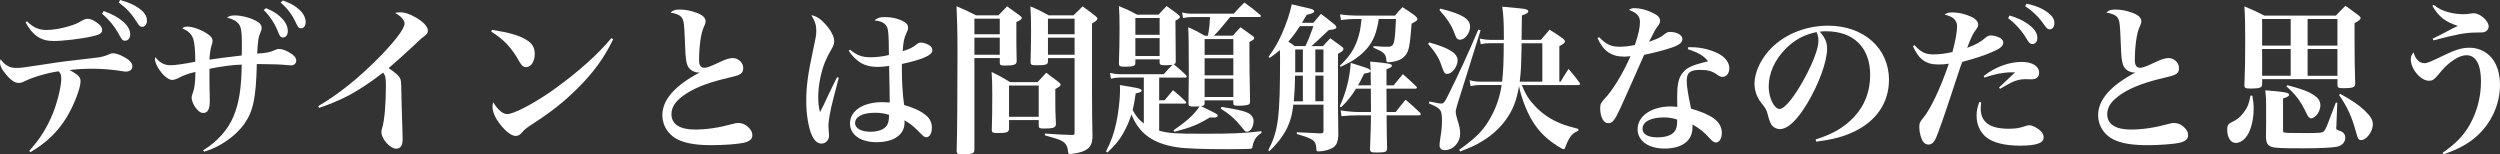 <?xml version="1.0" encoding="UTF-8"?><svg id="_レイヤー_2" xmlns="http://www.w3.org/2000/svg" viewBox="0 0 987.28 60.99"><rect x="0" y="0" width="987.28" height="60.99" fill="#333333" stroke="none"/><defs><style>.cls-1{fill:#fff;}</style></defs><g id="_レイヤー_1-2"><path class="cls-1" d="M11.53,59.6c4.28-4.73,6.99-9.01,9.45-15.06,1.76-4.47,3.21-10.46,3.21-13.42,0-1.51-.19-2.08-1.01-2.96-4.03.5-10.08,2.27-13.17,3.78-1.2.63-1.89.82-2.71.82-1.58,0-3.47-1.39-5.54-4.16-1.26-1.58-1.76-2.77-1.76-3.97,0-.32.06-.57.25-1.26,1.57,2.33,3.53,3.46,6.05,3.46,1.95,0,2.52-.06,11.91-1.51,5.67-.88,8.44-1.26,19.15-2.46,2.21-.19,3.97-.63,5.48-1.32.76-.38,1.26-.5,1.83-.5,1.01,0,2.52.5,4.03,1.32,2.39,1.2,3.59,2.52,3.59,3.78,0,1.32-1.01,2.14-2.65,2.14-.19,0-.44,0-1.13-.13-3.65-.63-8.13-1.01-11.84-1.01-3.21,0-5.8.13-9.14.5,3.59,2.08,4.28,2.83,4.28,4.47,0,2.77-2.65,9.58-5.54,14.3-3.59,5.8-7.94,9.96-14.24,13.67l-.5-.5ZM10.65,8.38c2.46,2.46,4.66,3.46,7.69,3.46,2.39,0,5.61-.5,8.76-1.45,2.33-.69,3.21-1.01,5.54-2.39.88-.44,1.26-.57,2.02-.57.94,0,1.95.38,3.34,1.32,1.58,1.01,2.33,2.02,2.33,3.09,0,1.2-.88,1.83-3.65,2.46-4.28,1.01-11.66,1.89-15.62,1.89-4.91,0-8.19-2.21-10.96-7.37l.57-.44ZM40.95,4.35c6.43,2.27,10.46,5.8,10.46,9.14,0,1.58-.82,2.58-2.02,2.58-1.01,0-1.2-.19-2.77-3.15-1.58-2.77-3.72-5.29-6.3-7.5l.63-1.07ZM47.44,0c3.21.88,5.48,1.89,7.25,3.15,2.33,1.64,3.34,3.15,3.34,4.98,0,1.45-.76,2.46-1.89,2.46-.76,0-1.13-.32-2.08-1.83-1.95-3.15-4.03-5.42-7.18-7.81l.57-.95Z"/><path class="cls-1" d="M80.2,59.35c5.36-3.15,9.89-8.19,11.97-13.29,2.21-5.17,3.21-11.4,3.28-20.54-3.34.06-7.75.63-12.73,1.64v3.4c0,2.02.06,7.18.13,8.95v.44c0,3.15-.82,4.66-2.58,4.66-1.07,0-2.14-.82-3.21-2.33-.82-1.26-1.39-2.71-1.39-3.72,0-.5.13-.88.44-1.76.69-1.76,1.01-4.16,1.07-8.38-2.52.5-4.91,1.39-6.68,2.39-.88.44-1.83.76-2.52.76-1.58,0-3.97-2.08-5.67-4.98-.69-1.2-1.13-2.52-1.13-3.28,0-.19.06-.44.13-.76,1.83,2.27,3.59,3.21,6.11,3.21,1.57,0,5.29-.5,9.7-1.39-.06-9.45-.76-11.15-5.17-13.23.76-.5,1.26-.63,2.08-.63,2.02,0,5.42,1.2,7.69,2.71,1.64,1.07,2.21,1.89,2.21,2.96,0,.63-.06.82-.44,1.95-.32.82-.76,3.72-.76,5.42,2.9-.44,7.12-1.01,12.73-1.64.06-.95.06-2.58.06-4.98,0-4.47-.32-6.36-1.26-7.5-1.01-1.2-2.21-1.89-4.6-2.46.94-.69,1.64-.88,3.02-.88,2.52,0,5.48.69,7.94,1.89,1.89.88,2.71,1.83,2.71,3.09,0,.5-.06.76-.38,1.51-.94,2.14-1.07,3.09-1.39,8.57,3.46-.19,5.17-.5,6.99-1.39.88-.38,1.13-.44,1.7-.44,1.13,0,2.83.63,4.41,1.64,1.64,1.01,2.33,1.95,2.33,2.96,0,1.13-.82,1.89-2.02,1.89-.19,0-.57,0-1.01-.06-3.02-.31-6.62-.44-10.52-.44h-2.02c-.32,13.36-1.39,18.52-4.91,23.56-3.4,4.85-9.64,9.2-15.88,11.03l-.44-.57ZM105.02,3.21c2.84,1.2,4.28,2.08,5.8,3.53,1.83,1.7,2.84,3.65,2.84,5.48,0,1.58-.76,2.58-1.95,2.58-.82,0-1.32-.57-1.95-2.33-1.32-3.34-3.28-6.24-5.61-8.5l.88-.76ZM111.7.19c2.77,1.01,4.22,1.76,5.86,3.09,2.08,1.64,3.15,3.53,3.15,5.42,0,1.51-.69,2.46-1.83,2.46-.88,0-1.2-.38-2.02-2.14-1.45-3.21-3.59-5.99-6.05-8l.88-.82Z"/><path class="cls-1" d="M125.69,41.9c7.69-4.47,15.75-10.9,23.5-18.71,6.74-6.8,10.58-11.84,10.58-13.92,0-1.32-1.45-2.96-3.78-4.16.82-.19,1.2-.25,2.02-.25,1.89,0,3.91.69,6.36,2.14,2.9,1.7,4.6,3.59,4.6,5.04,0,1.13-.31,1.51-2.52,3.09q-.25.19-4.1,3.84-4.41,4.1-8.88,7.94c2.14,1.39,3.78,2.77,4.35,3.72.57.88.63,1.51.69,6.17.06,2.9.06,3.72.44,15.69.06.88.06,1.76.06,2.39,0,2.58-.82,3.84-2.58,3.84-2.33,0-5.8-3.84-5.8-6.49,0-.63.06-1.07.38-2.02.82-2.58,1.39-9.45,1.39-16.25,0-3.21-.19-4.09-1.07-5.29-5.23,3.97-9.7,6.93-13.48,8.95-3.72,1.95-8.25,3.84-11.84,4.98l-.31-.69Z"/><path class="cls-1" d="M194.29,11.78c7.06,1.13,10.84,2.21,13.8,4.09,2.08,1.26,3.09,3.02,3.09,5.42,0,2.96-1.45,5.23-3.4,5.23-1.07,0-1.7-.5-2.65-2.14-3.02-5.48-6.24-8.88-11.15-11.91l.31-.69ZM242.18,15.44c-3.47,7.25-7.81,13.23-14.18,19.53-5.61,5.54-10.27,9.2-18.27,14.37-1.64,1.07-2.77,1.95-3.4,2.77-.88,1.07-1.7,1.58-2.65,1.58-1.64,0-3.97-1.76-6.17-4.6-2.02-2.58-3.02-4.98-3.02-6.99,0-.57.06-.88.31-1.7,1.7,2.9,3.78,4.66,5.48,4.66,2.65,0,10.9-4.35,18.4-9.7,9.39-6.74,17.39-13.8,22.74-20.29l.76.38Z"/><path class="cls-1" d="M268.63,3.78c2.02,0,4.28.44,6.43,1.26,2.46.88,3.59,2.02,3.59,3.46q0,.69-.69,2.14c-1.13,2.27-1.89,7.69-1.89,13.17,0,2.02.69,2.96,2.08,2.96.95,0,2.21-.44,5.73-2.08,2.71-1.32,4.22-1.76,5.48-1.76,2.27,0,4.16,1.83,4.16,3.97,0,1.26-.5,2.08-1.7,2.65q-.69.38-6.3,1.7c-6.87,1.7-12.22,3.91-15.88,6.68-3.09,2.27-4.47,4.54-4.47,7.18,0,3.91,3.28,6.05,9.26,6.05,4.54,0,9.32-.69,14.93-2.21.94-.32,1.51-.38,2.14-.38,1.64,0,3.15.69,4.41,2.08.88.95,1.2,1.7,1.2,2.83,0,1.45-1.07,2.33-3.34,2.9-2.14.5-7.88.95-12.54.95-5.73,0-9.58-.57-12.66-1.83-4.35-1.76-6.99-5.61-6.99-10.08,0-6.05,5.04-11.72,14.81-16.82-.19.06-.32.06-.44.06-1.2,0-2.65-.57-3.4-1.32-1.51-1.45-1.83-3.28-2.08-11.28-.25-6.05-.38-7.31-.82-8.38-.57-1.45-1.95-2.21-4.85-2.71,1.2-1.01,1.76-1.2,3.84-1.2Z"/><path class="cls-1" d="M331.25,30.68l-2.08,8c-1.26,4.73-2.02,9.01-2.02,10.96,0,.5.06,1.07.13,2.08.06.63.13,1.26.13,1.7,0,1.89-1.26,3.28-3.02,3.28-1.51,0-2.77-1.07-3.78-3.28-1.32-2.96-2.21-8.13-2.21-13.36,0-6.17.63-10.71,2.9-21.29.88-3.91,1.07-5.23,1.07-6.62,0-2.14-.44-3.65-1.95-6.17,2.08.44,3.65,1.45,5.61,3.65,2.14,2.39,3.4,4.85,3.4,6.62,0,1.07-.19,1.64-1.13,3.28-1.01,1.76-1.83,3.34-2.46,4.85-1.64,4.03-2.71,9.45-2.71,13.86,0,2.39.19,4.16.69,6.05,1.07-2.02,1.51-2.9,3.02-6.17,1.51-3.21,2.02-4.22,3.72-7.62l.69.19ZM335.67,19.59c2.77,2.27,4.79,3.02,8.06,3.02,2.46,0,4.91-.31,7.31-.88-.06-7.88-.19-9.7-.69-10.9-.63-1.64-2.33-2.52-5.04-2.77,1.2-1.01,2.14-1.32,4.16-1.32,2.39,0,4.66.44,6.68,1.39,1.64.69,2.46,1.64,2.46,2.77,0,.63-.13,1.01-.63,2.14-.95,2.02-1.2,3.21-1.51,7.18,2.83-.88,3.72-1.32,5.61-2.77.63-.5.94-.63,1.51-.63,1.32,0,3.09.63,3.97,1.51.38.38.63,1.01.63,1.58,0,1.89-3.91,3.59-12.03,5.36v2.39c0,5.1.31,9.45.88,13.8,3.72,1.07,6.24,2.21,8.25,3.78,1.83,1.32,2.71,3.02,2.71,5.17,0,2.27-.88,3.78-2.21,3.78-.76,0-.95-.19-3.59-2.83-1.45-1.51-3.15-2.84-5.04-3.84.06.38.06.63.06.82,0,4.85-4.16,7.81-11.15,7.81-6.24,0-10.4-2.96-10.4-7.43,0-4.98,5.17-8.38,12.79-8.38.88,0,1.64.06,2.9.13,0-.76-.13-10.84-.25-14.43-1.76.25-3.15.38-4.41.38-3.21,0-5.61-.69-7.56-2.14-1.57-1.13-2.9-2.58-3.97-4.22l.5-.44ZM345.37,44.54c-4.73,0-7.69,1.58-7.69,4.09,0,2.02,2.39,3.4,6.05,3.4,2.58,0,4.91-.69,5.99-1.89.69-.63,1.07-1.58,1.26-2.71.06-.44.13-1.51.13-1.95,0-.06,0-.13-.06-.13-1.64-.57-3.34-.82-5.67-.82Z"/><path class="cls-1" d="M384.8,22.93v36.04c0,.69-.13,1.01-.31,1.26-.5.5-1.95.76-4.1.76s-2.65-.25-2.58-1.57c.19-6.8.31-21.48.31-38.31,0-9.26-.13-13.29-.38-18.65,3.4,1.45,4.41,1.89,7.69,3.59h8.88c1.45-1.58,1.95-2.02,3.4-3.53,2.14,1.51,2.84,2.02,4.98,3.59.57.44.82.69.82,1.01,0,.44-.5.82-2.14,1.57,0,9.96,0,10.14.13,15.5-.06,1.32-1.01,1.7-4.54,1.7-1.76,0-2.14-.19-2.14-1.13v-1.83h-10.02ZM394.82,7.37h-10.02v6.17h10.02v-6.17ZM394.82,14.87h-10.02v6.74h10.02v-6.74ZM398.48,50.84c-.06,1.39-.88,1.7-4.35,1.7-2.08,0-2.46-.19-2.46-1.32.13-4.41.19-7.37.19-14.05,0-3.78-.06-5.98-.25-8.76,3.28,1.64,4.22,2.14,7.31,4.03h10.84c1.51-1.64,1.95-2.14,3.4-3.72,2.14,1.58,2.77,2.08,4.85,3.65.57.44.82.76.82,1.07,0,.5-.5.88-2.08,1.7v3.21c0,4.28,0,6.49.25,10.65-.06,1.39-1.01,1.76-4.66,1.76-1.83,0-2.14-.19-2.14-1.26v-2.08h-11.72v3.4ZM398.48,46.12h11.72v-12.35h-11.72v12.35ZM413.85,22.93v1.45c-.06,1.13-.94,1.39-4.47,1.39-2.02,0-2.39-.19-2.39-1.26.13-7.31.19-7.94.19-11.97,0-4.66-.06-6.62-.25-10.02,3.28,1.39,4.22,1.89,7.18,3.53h9.83c1.64-1.51,2.08-2.02,3.59-3.53,2.27,1.64,2.96,2.14,5.04,3.78.57.5.82.76.82,1.01,0,.57-.5,1.01-2.14,1.95v27.91c0,4.29.06,11.91.19,16.7-.06,3.47-1.2,5.04-4.35,6.11-1.39.44-3.4.82-4.47.82-.63,0-.82-.25-.88-1.13-.06-1.64-.76-2.96-2.02-3.78-1.07-.69-1.64-.88-7.12-2.46l.06-.69c5.29.38,6.68.44,10.77.57.76,0,.94-.19.94-.94v-29.42h-10.52ZM424.37,7.37h-10.52v6.17h10.52v-6.17ZM424.37,14.87h-10.52v6.74h10.52v-6.74Z"/><path class="cls-1" d="M457.51,5.8c1.32-1.51,1.76-1.95,3.21-3.4,2.02,1.45,2.65,1.89,4.47,3.28.57.44.76.69.76,1.01,0,.44-.38.76-1.76,1.45q.06,7.18.13,16.07c0,.69-.19.95-.76,1.2,2.14,1.76,2.65,2.21,4.73,4.16.25.32.38.5.38.69,0,.25-.25.38-.76.38h-10.14v8.95h2.14c1.45-1.76,1.89-2.27,3.34-3.97,2.27,1.89,2.96,2.46,4.98,4.47.13.19.25.38.25.5,0,.19-.25.32-.57.32h-10.14v10.71c3.72,1.01,6.3,1.2,17.14,1.2,11.97,0,16.13-.19,23.25-1.01v.69c-2.27,1.51-3.02,2.77-3.59,5.67-.06.5-.38.63-1.64.63-.38,0-1.32.06-2.65.06-1.89.06-3.59.06-5.17.06-9.77,0-17.07-.25-20.29-.76-9.45-1.45-14.93-5.36-18.02-12.98-.57,1.95-1.45,4.1-2.58,6.24-1.7,3.34-3.4,5.48-6.87,8.82l-.57-.44c2.02-3.97,3.09-6.93,4.03-11.21.82-3.59,1.51-9.58,1.51-12.79,0-.5,0-1.26-.06-2.21,1.83.32,3.28.57,4.16.69,3.47.57,4.41.88,4.41,1.51,0,.5-.63.76-2.33,1.07-.5,3.34-.69,4.6-1.2,6.62,1.45,2.58,2.52,3.84,4.41,5.29v-18.14h-9.51c-1.26,0-2.14.13-3.47.44l-.38-2.27c1.32.31,2.58.5,3.84.5h17.39c1.7-1.95,2.27-2.52,3.46-3.72-1.07.13-1.76.19-3.02.19-1.64,0-2.08-.25-2.08-1.13v-1.2h-9.58v1.58c0,1.01-.88,1.32-4.1,1.32-1.95,0-2.39-.25-2.39-1.2v-.25c.19-5.48.25-8.63.25-13.92,0-4.22-.06-5.8-.25-8.57,3.21,1.32,4.16,1.76,7.18,3.4h8.44ZM457.95,7.12h-9.58v6.62h9.58v-6.62ZM448.37,15.06v7.06h9.58v-7.06h-9.58ZM475.72,40.76c0,.76-.31,1.01-1.39,1.2,6.49,3.09,6.55,3.15,6.55,3.78,0,.38-.57.69-1.32.69-.5,0-1.07,0-1.7-.06-4.91,2.9-7.31,3.91-14.05,5.67l-.38-.63c5.04-3.34,8.25-6.24,10.27-9.39-.69.06-1.07.06-1.89.06-2.14,0-2.46-.19-2.46-1.2q.13-8.32.13-11.59c0-11.21-.06-15.69-.25-18.52,2.96,1.26,3.84,1.76,6.55,3.34h1.26c.63-3.72.63-3.91.82-7.37h-7.12c-1.26,0-2.39.13-3.53.38l-.38-2.21c1.45.38,2.52.5,3.84.5h16.57c1.76-2.02,2.33-2.58,4.16-4.41,2.83,2.02,3.65,2.65,6.24,4.85.25.25.31.38.31.5,0,.25-.25.38-.63.38h-11.53c-4.16,5.04-4.28,5.23-6.43,7.37h7.5c1.32-1.51,1.7-1.95,3.02-3.34,2.08,1.45,2.65,1.89,4.66,3.34.57.38.76.69.76.95,0,.44-.44.82-1.89,1.51v4.28c0,4.22.06,9.45.25,19.22,0,.63-.13.88-.38,1.13-.44.31-2.02.57-4.16.57-1.7,0-2.08-.19-2.08-1.01v-1.13h-11.34v1.13ZM487.06,15.44h-11.34v6.24h11.34v-6.24ZM475.72,23v6.74h11.34v-6.74h-11.34ZM475.72,31.06v7.25h11.34v-7.25h-11.34ZM482.33,42.21c6.55,1.07,8.51,1.51,10.27,2.27,1.51.63,2.46,1.89,2.46,3.34,0,2.21-1.26,4.22-2.65,4.22-.57,0-.63-.06-2.21-2.02-2.46-3.02-4.73-5.04-8.13-7.12l.25-.69Z"/><path class="cls-1" d="M522.46,18.21c1.2-1.32,1.58-1.76,2.9-3.09,1.76,1.26,2.33,1.64,4.1,2.96.82.57,1.07.88,1.07,1.26,0,.63-.76,1.26-2.14,1.89v21.04c0,1.45.06,5.54.13,11.28-.19,2.33-.57,3.4-1.51,4.28-1.07,1.07-4.03,1.95-6.3,1.95-.76,0-.82-.13-.88-1.13-.19-3.15-1.01-3.78-7.75-5.73l.06-.69c3.65.19,3.72.19,5.42.25q2.39.13,3.65.19c1.2,0,1.45-.19,1.45-1.01v-10.33h-11.91c-.5,4.09-.94,5.73-2.21,8.69-1.39,3.09-3.91,6.49-7.25,9.7l-.44-.38c3.97-7.69,4.66-12.85,4.66-36.48,0-1.13,0-1.89-.06-3.09-1.51,1.32-2.08,1.76-4.03,3.09l-.44-.44c2.39-3.34,3.59-5.42,5.17-8.88,1.95-4.41,3.21-8.13,3.97-11.84,1.83.44,2.77.63,3.78.88,1.51.32,2.52.57,2.96.69,1.45.32,2.14.69,2.14,1.2s-.95.95-2.96,1.39c-.95,1.64-1.13,1.95-1.89,3.15h4.54c1.26-1.51,1.64-2.02,2.96-3.53,2.14,1.58,2.77,2.08,4.79,3.72.88.63,1.32,1.2,1.32,1.64,0,.25-.44.57-1.07.76q-.32.06-1.39.19c-.25.06-.32.06-.63.13q-4.41,4.22-6.74,6.3h4.54ZM515.53,18.21c1.32-2.83,1.76-3.91,3.15-7.88h-5.35c-1.64,2.52-2.65,3.91-4.54,6.11.95.63,1.39.88,2.52,1.76h4.22ZM514.52,40.01v-10.14h-3.09c-.06,4.6-.25,7.31-.5,10.14h3.59ZM514.52,28.54v-9.01h-3.02v9.01h3.02ZM519.44,28.54h3.21v-9.01h-3.21v9.01ZM522.65,29.86h-3.21v10.14h3.21v-10.14ZM541.36,33.71q-.06-7.18-.25-9.39c7.18.63,8.57.88,8.57,1.64,0,.44-.32.69-2.14,1.39v6.36h2.83c1.58-1.95,2.02-2.52,3.65-4.41,2.39,2.08,3.09,2.71,5.29,4.85.19.19.25.31.25.44,0,.32-.25.44-.82.44h-11.21l.06,9.2h3.59c1.7-2.14,2.21-2.83,3.91-4.85,2.52,2.14,3.28,2.83,5.67,5.1.25.19.31.38.31.57,0,.32-.31.5-.94.5h-12.54q.06,9.26.19,12.85c0,1.58-.5,1.83-4.16,1.83-2.21,0-2.58-.19-2.58-1.58.25-6.05.32-8.69.38-13.1h-5.17c-2.14,0-3.46.06-6.49.32l-.31-2.27c2.21.38,5.23.63,6.8.63h5.17c0-1.01,0-4.09-.06-9.2h-5.86c-1.64,2.71-3.53,5.1-5.86,7.31l-.57-.32c2.52-5.54,3.97-11.21,4.35-17.2,1.13.38,2.02.63,2.58.82,1.51.5,2.52.82,2.77.88,1.64.5,2.46.95,2.46,1.51,0,.5-.19.57-2.52,1.07-1.2,2.39-1.58,3.21-2.39,4.6h5.04ZM544.51,7.5c-.95,5.8-2.14,8.63-4.73,11.72-1.45,1.7-3.78,3.65-5.8,4.85-.82.5-1.2.69-4.54,2.33l-.32-.44c3.65-3.47,5.42-6.05,6.87-10.02.95-2.71,1.26-4.28,1.7-8.44h-1.7c-2.52,0-3.65.06-6.43.44l-.38-2.27c1.95.31,4.92.5,6.74.5h14.99c1.2-1.51,1.58-1.95,2.96-3.34,2.14,1.39,2.77,1.76,4.66,3.15.94.82,1.2,1.13,1.2,1.58,0,.32-.25.63-.88,1.01-.06.06-.57.32-1.39.76-.69,8.95-1.07,10.84-2.46,12.54-.82.95-1.76,1.64-2.96,2.02-1.01.38-2.77.69-3.72.69-.63,0-.76-.06-.82-.63-.13-2.65-.88-3.34-5.1-5.1v-.63q1.01,0,3.15.19c.69,0,1.64.06,2.14.06,2.96,0,3.09-.5,3.59-10.96h-6.8Z"/><path class="cls-1" d="M564.42,16.76c7.75,2.14,11.21,4.28,11.21,7.06,0,2.46-2.21,5.36-4.1,5.36-1.01,0-1.32-.5-2.14-2.9-1.01-3.21-2.58-5.73-5.42-8.95l.44-.57ZM564.48,40.07c3.28.69,3.97.82,4.66.82.94,0,1.39-.5,2.71-3.21,4.35-8.76,7.88-16.38,11.97-26.02l.88.31-9.07,28.98c-.5,1.7-.76,2.65-.76,3.28,0,.57.19,1.32.63,2.9.95,3.02,1.13,3.97,1.13,5.61,0,3.59-2.77,6.55-6.11,6.55-1.26,0-2.02-.69-2.02-1.89,0-.57.06-1.32.19-2.08.63-3.97.76-5.48.76-7.5,0-4.47-.31-4.92-5.17-6.99l.19-.76ZM568.83,3.4c8.57,2.14,11.72,4.03,11.72,7.12,0,2.52-2.02,5.17-3.97,5.17-.57,0-1.07-.25-1.39-.69q-.25-.38-1.13-2.71c-1.07-2.65-2.9-5.36-5.61-8.32l.38-.57ZM600.96,33.58c1.64,3.91,2.9,5.92,5.42,8.51,2.77,2.9,6.11,5.17,10.14,6.74,1.7.69,3.53,1.26,6.8,2.08v.69c-1.89.88-2.58,1.45-3.53,2.96-.63,1.07-1.26,2.46-1.58,3.4-.19.69-.38.94-.69.94s-1.01-.31-2.39-1.2c-6.24-3.91-10.08-8.7-12.92-15.94-1.07-2.77-1.95-5.54-2.33-7.75-.94,5.67-2.39,9.39-5.29,13.42-2.77,3.78-6.43,6.87-10.96,9.32-1.95,1.07-3.46,1.7-6.99,3.09l-.38-.69c7.12-5.04,10.08-8.19,13.04-13.92,1.89-3.72,3.09-7.43,3.72-11.66h-8.44c-1.45,0-2.33.13-3.84.44l-.38-2.33c1.7.44,2.71.57,4.22.57h8.63c.44-3.91.63-8.06.63-15.18h-5.36c-1.51,0-2.21.06-3.72.38l-.38-2.21c1.76.38,2.9.5,4.09.5h5.42v-1.76c0-5.36-.19-8-.63-11.34,8.38.76,8.76.82,9.51,1.07.5.19.76.44.76.76,0,.57-.44.88-2.52,1.64q0,3.59-.13,9.64h7.62c1.51-1.76,1.95-2.33,3.46-4.03,2.39,1.51,3.09,1.95,5.29,3.53.5.44.76.76.76,1.07,0,.57-.5,1.01-2.21,1.89v14.05h.5c1.32-2.27,1.76-2.9,3.15-5.04,1.95,2.33,2.58,3.02,4.28,5.36.13.19.25.44.25.57,0,.31-.32.44-.88.44h-22.18ZM609.09,32.26v-15.18h-8.19c-.06,1.51-.06,2.65-.06,3.4-.13,5.99-.19,7.56-.69,11.78h8.95Z"/><path class="cls-1" d="M631.51,14.68c2.83,2.9,4.72,3.78,8.19,3.78,1.58,0,3.53-.19,5.92-.69,1.45-4.22,2.02-6.87,2.02-9.07,0-2.33-1.13-3.59-4.35-4.79.88-.57,1.26-.69,2.27-.69,2.02,0,4.47.63,6.8,1.7,2.33,1.07,3.21,2.02,3.21,3.28,0,.82-.13,1.13-1.07,2.39-.76,1.01-.82,1.07-3.28,5.92,3.65-1.32,4.35-1.64,5.8-2.77,1.2-.95,1.58-1.13,2.52-1.13,2.71,0,4.85,1.26,4.85,2.77,0,1.39-1.13,2.33-3.97,3.34-2.9,1.01-6.24,1.89-11.15,2.96-5.29,12.03-8.51,19.22-9.58,21.48-2.14,4.54-2.96,5.48-4.54,5.48-.95,0-1.58-.44-2.21-1.45-.63-1.07-1.01-2.71-1.01-4.22,0-1.76.25-2.33,1.58-3.78,3.34-3.46,7.37-10.08,10.4-17.01-1.2.13-1.83.19-2.39.19-5.17,0-8.25-2.08-10.65-7.31l.63-.38ZM666.67,18.65h1.45c3.91,0,8.32,1.2,11.28,2.96,2.21,1.39,3.53,3.34,3.53,5.29,0,2.08-1.13,3.47-2.77,3.47-.57,0-1.01-.19-1.95-.82-1.95-1.45-3.78-1.95-6.74-1.95-4.03,0-5.35,1.07-5.35,4.28,0,2.14.44,5.1,1.7,11.03,3.84,1.07,7.12,2.46,9.13,3.97,1.95,1.45,3.02,3.4,3.02,5.61s-1.01,3.78-2.33,3.78c-.76,0-1.2-.32-2.52-1.7-2.27-2.52-3.78-3.72-6.74-5.42v1.2c0,5.23-4.09,8.32-11.09,8.32-6.3,0-10.58-3.09-10.58-7.62,0-5.23,5.48-9.01,13.1-9.01.88,0,1.64.06,2.58.19-.06-3.09-.06-3.28-.06-3.97,0-4.47.5-6.99,1.64-8.76,1.7-2.65,3.91-3.72,10.58-5.29-1.76-2.21-3.65-3.34-8-4.79l.13-.76ZM657.15,46.37c-5.23,0-8.5,1.7-8.5,4.47,0,2.14,2.08,3.4,5.86,3.4,3.28,0,5.67-.82,6.8-2.33.69-.88,1.01-2.14,1.01-3.84,0-.76,0-.88-.06-.88-1.64-.57-3.4-.82-5.1-.82Z"/><path class="cls-1" d="M717,55.07c6.74-2.08,11.47-4.85,15.25-8.95,4.22-4.54,6.3-10.08,6.3-16.57,0-10.77-6.55-17.2-17.39-17.2-.82,0-1.32,0-2.52.13,2.21,2.58,2.9,4.28,2.9,6.74,0,5.04-3.21,13.86-7.75,21.48-4.09,6.8-7.75,10.27-10.9,10.27-1.39,0-2.71-.76-3.4-1.83-.5-.94-.88-1.83-1.45-4.16-.38-1.51-.88-2.39-2.71-4.66-1.51-1.89-2.46-4.66-2.46-7.25,0-3.97,2.02-8.76,5.29-12.6,5.42-6.43,14.36-10.33,23.75-10.33,14.05,0,24.07,8.88,24.07,21.36,0,9.14-5.04,16.44-14.18,20.67-3.91,1.83-7.94,2.9-14.55,3.78l-.25-.88ZM705.22,19.22c-4.35,4.35-6.74,9.7-6.74,14.99,0,4.35,2.14,8.82,4.28,8.82s6.24-5.23,10.33-12.98c3.15-5.92,5.04-11.15,5.04-13.92,0-.69-.06-1.51-.25-2.08-.13-.5-.44-1.39-.5-1.39-5.1,1.13-8.51,2.96-12.16,6.55Z"/><path class="cls-1" d="M756.06,17.83c2.52,2.77,4.28,3.65,7.43,3.65,2.39,0,4.91-.31,7.56-.95,1.13-4.22,1.83-7.94,1.83-10.14,0-1.2-.44-2.27-1.32-3.02-.76-.69-1.64-1.07-3.65-1.64,1.13-.69,1.58-.82,3.28-.82,2.27,0,4.98.63,7.25,1.7,1.7.76,2.77,1.95,2.77,3.09,0,.76-.13.94-1.01,2.21-1.01,1.26-1.83,2.96-3.34,6.99,3.53-1.32,5.36-2.33,7.18-3.97.69-.63,1.45-.94,2.08-.94,1.2,0,3.02.5,3.97,1.13.63.38,1.01,1.01,1.01,1.7v.13c-.06,1.32-1.32,2.33-4.66,3.72-3.28,1.39-6.05,2.27-11.53,3.78-.38.95-.63,1.83-.76,2.08-.19.5-1.51,4.54-3.21,9.7-3.02,9.2-5.35,15.81-6.36,18.21-.82,1.83-1.76,2.65-3.02,2.65-.82,0-1.58-.44-2.02-1.07-.95-1.32-1.58-3.78-1.58-5.73,0-1.7.19-2.14,1.58-3.78,2.77-3.28,6.87-11.84,10.08-21.36-1.45.25-2.52.32-4.16.32-4.92,0-7.75-2.08-10.02-7.25l.63-.38ZM782.4,40.45c-.13,1.2-.19,1.83-.19,2.39,0,5.42,3.59,8,11.03,8,2.77,0,4.35-.25,6.87-1.13.44-.19.88-.25,1.26-.25,1.26,0,3.47,1.13,4.73,2.52.63.69.95,1.39.95,2.33,0,2.21-2.9,3.21-9.39,3.21-6.05,0-10.71-1.2-13.36-3.4-2.39-2.02-3.72-4.98-3.72-8.44,0-1.89.32-3.34,1.07-5.42l.76.19ZM783.41,29.99c4.41-3.47,9.95-5.54,14.99-5.54,4.16,0,6.87,1.7,6.87,4.22,0,1.76-1.01,2.65-3.09,2.65l-2.46-.06c-1.76,0-3.59.44-5.54,1.39q-.44.19-2.65,1.45c-.76.44-.95.57-1.7,1.01l-.38-.57c1.07-1.01,1.83-1.7,3.02-2.83l2.14-2.02,1.2-1.13h-1.58c-3.09,0-6.74.76-10.58,2.08l-.25-.63ZM793.61,6.11c3.02.95,4.91,1.76,6.74,3.02,2.9,1.95,4.22,3.78,4.22,5.8,0,1.45-.76,2.46-1.89,2.46-.88,0-1.32-.38-2.21-1.83-1.89-3.28-4.35-6.05-7.43-8.38l.57-1.07ZM800.29,1.45c3.21.69,5.54,1.58,7.37,2.77,2.52,1.64,3.65,3.09,3.65,4.85,0,1.51-.76,2.52-1.89,2.52-.69,0-1.13-.38-2.08-1.7-2.14-3.09-4.28-5.23-7.56-7.43l.5-1.01Z"/><path class="cls-1" d="M835.63,3.78c2.02,0,4.28.44,6.43,1.26,2.46.88,3.59,2.02,3.59,3.46q0,.69-.69,2.14c-1.13,2.27-1.89,7.69-1.89,13.17,0,2.02.69,2.96,2.08,2.96.95,0,2.21-.44,5.73-2.08,2.71-1.32,4.22-1.76,5.48-1.76,2.27,0,4.16,1.83,4.16,3.97,0,1.26-.5,2.08-1.7,2.65q-.69.38-6.3,1.7c-6.87,1.7-12.22,3.91-15.88,6.68-3.09,2.27-4.47,4.54-4.47,7.18,0,3.91,3.28,6.05,9.26,6.05,4.54,0,9.32-.69,14.93-2.21.95-.32,1.51-.38,2.14-.38,1.64,0,3.15.69,4.41,2.08.88.95,1.2,1.7,1.2,2.83,0,1.45-1.07,2.33-3.34,2.9-2.14.5-7.88.95-12.54.95-5.73,0-9.58-.57-12.66-1.83-4.35-1.76-6.99-5.61-6.99-10.08,0-6.05,5.04-11.72,14.81-16.82-.19.06-.32.06-.44.06-1.2,0-2.65-.57-3.4-1.32-1.51-1.45-1.83-3.28-2.08-11.28-.25-6.05-.38-7.31-.82-8.38-.57-1.45-1.95-2.21-4.85-2.71,1.2-1.01,1.76-1.2,3.84-1.2Z"/><path class="cls-1" d="M889.5,37.8c.38,2.39.5,3.46.5,5.23,0,2.84-.5,5.73-1.32,7.94-1.2,3.4-3.46,5.48-5.73,5.48-2.02,0-3.4-2.14-3.4-5.29,0-1.58.38-2.21,1.76-2.9,2.08-.94,3.4-2.02,4.72-3.78,1.51-1.95,2.21-3.72,2.71-6.74l.76.06ZM893.34,33.08v.25c0,1.26-1.01,1.64-4.41,1.64-2.21,0-2.58-.19-2.58-1.39.25-6.3.31-10.33.31-16.95s-.06-9.77-.31-14.11c3.53,1.51,4.6,1.95,7.88,3.65h28.23c1.64-1.7,2.14-2.27,3.78-3.91,2.39,1.7,3.09,2.21,5.17,3.78.57.5.82.82.82,1.13,0,.44-.57.95-2.39,2.02v6.05c0,6.43.06,11.4.25,17.7v.25c0,1.26-1.07,1.64-4.47,1.64-2.14,0-2.52-.19-2.52-1.26v-2.33h-29.74v1.83ZM904.62,7.5h-11.28v10.52h11.28V7.5ZM904.62,19.34h-11.28v10.58h11.28v-10.58ZM894.92,41.39c0-1.89-.06-3.15-.32-5.73,1.89.19,3.4.32,4.35.38,3.91.38,5.04.69,5.04,1.39,0,.5-.69.94-2.39,1.45v12.54c0,.44.06.69.25.82.44.25,1.89.31,8.32.31s7.12-.06,7.81-1.01c.63-.88.82-1.32,4.47-11.03l.57.06-.38,9.7-.06.19c0,.69.25.88,1.2,1.13,1.64.5,2.39,1.39,2.39,2.83,0,1.64-1.2,3.02-3.02,3.46-1.83.44-6.87.69-13.8.69-8.32,0-11.21-.13-12.41-.63-1.45-.57-1.95-1.45-2.08-3.59q.06-2.71.06-6.43v-6.55ZM903.3,33.64c6.43,1.7,8.38,2.52,10.77,4.09,1.51,1.07,2.27,2.33,2.27,3.84s-.69,3.09-1.7,4.09c-.63.63-1.45,1.07-1.89,1.07-.76,0-1.2-.44-2.08-2.33-2.14-4.54-4.28-7.31-7.75-10.27l.38-.5ZM923.08,18.02V7.5h-11.78v10.52h11.78ZM911.3,29.93h11.78v-10.58h-11.78v10.58ZM924.15,37.05c4.41,2.39,7.06,4.16,9.58,6.49,2.39,2.27,3.34,3.78,3.34,5.54,0,2.83-2.52,6.24-4.6,6.24-.95,0-1.32-.44-1.95-2.83-1.83-6.62-3.4-10.02-6.8-15l.44-.44Z"/><path class="cls-1" d="M964.59,60.36c5.99-4.16,9.2-7.75,11.78-13.1,2.21-4.6,3.4-9.83,3.4-15.18,0-6.55-2.02-10.27-5.67-10.27-1.89,0-4.03.94-6.55,2.9-1.64,1.32-2.65,2.33-4.91,5.1-1.39,1.64-2.08,2.08-3.4,2.08-3.28,0-7.18-4.6-7.18-8.44,0-1.07.25-1.7,1.07-2.77.76,2.71,2.33,4.28,4.35,4.28,1.01,0,2.39-.57,7.31-2.96,4.79-2.33,7.43-3.15,10.4-3.15,2.14,0,4.1.5,5.92,1.58,3.97,2.33,6.17,6.99,6.17,13.04,0,7.75-3.46,15.31-9.39,20.48-3.4,2.96-7.12,4.98-12.92,6.99l-.38-.57ZM961.07,1.89c1.83,1.51,3.59,2.39,6.43,3.09,1.64.38,3.53.63,5.23.63,1.01,0,1.32,0,3.46-.31.25-.06.5-.06.76-.06,2.46,0,5.86,3.02,5.86,5.23,0,.88-.57,1.7-1.39,2.08-.69.25-.94.31-3.91.31-3.72,0-7.81.76-16.51,3.09l-.31-.69q1.2-.57,3.09-1.51,2.08-1.07,4.91-2.58.88-.44,1.95-.95c-4.98-1.58-7.5-3.53-10.08-7.94l.5-.38Z"/></g></svg>
